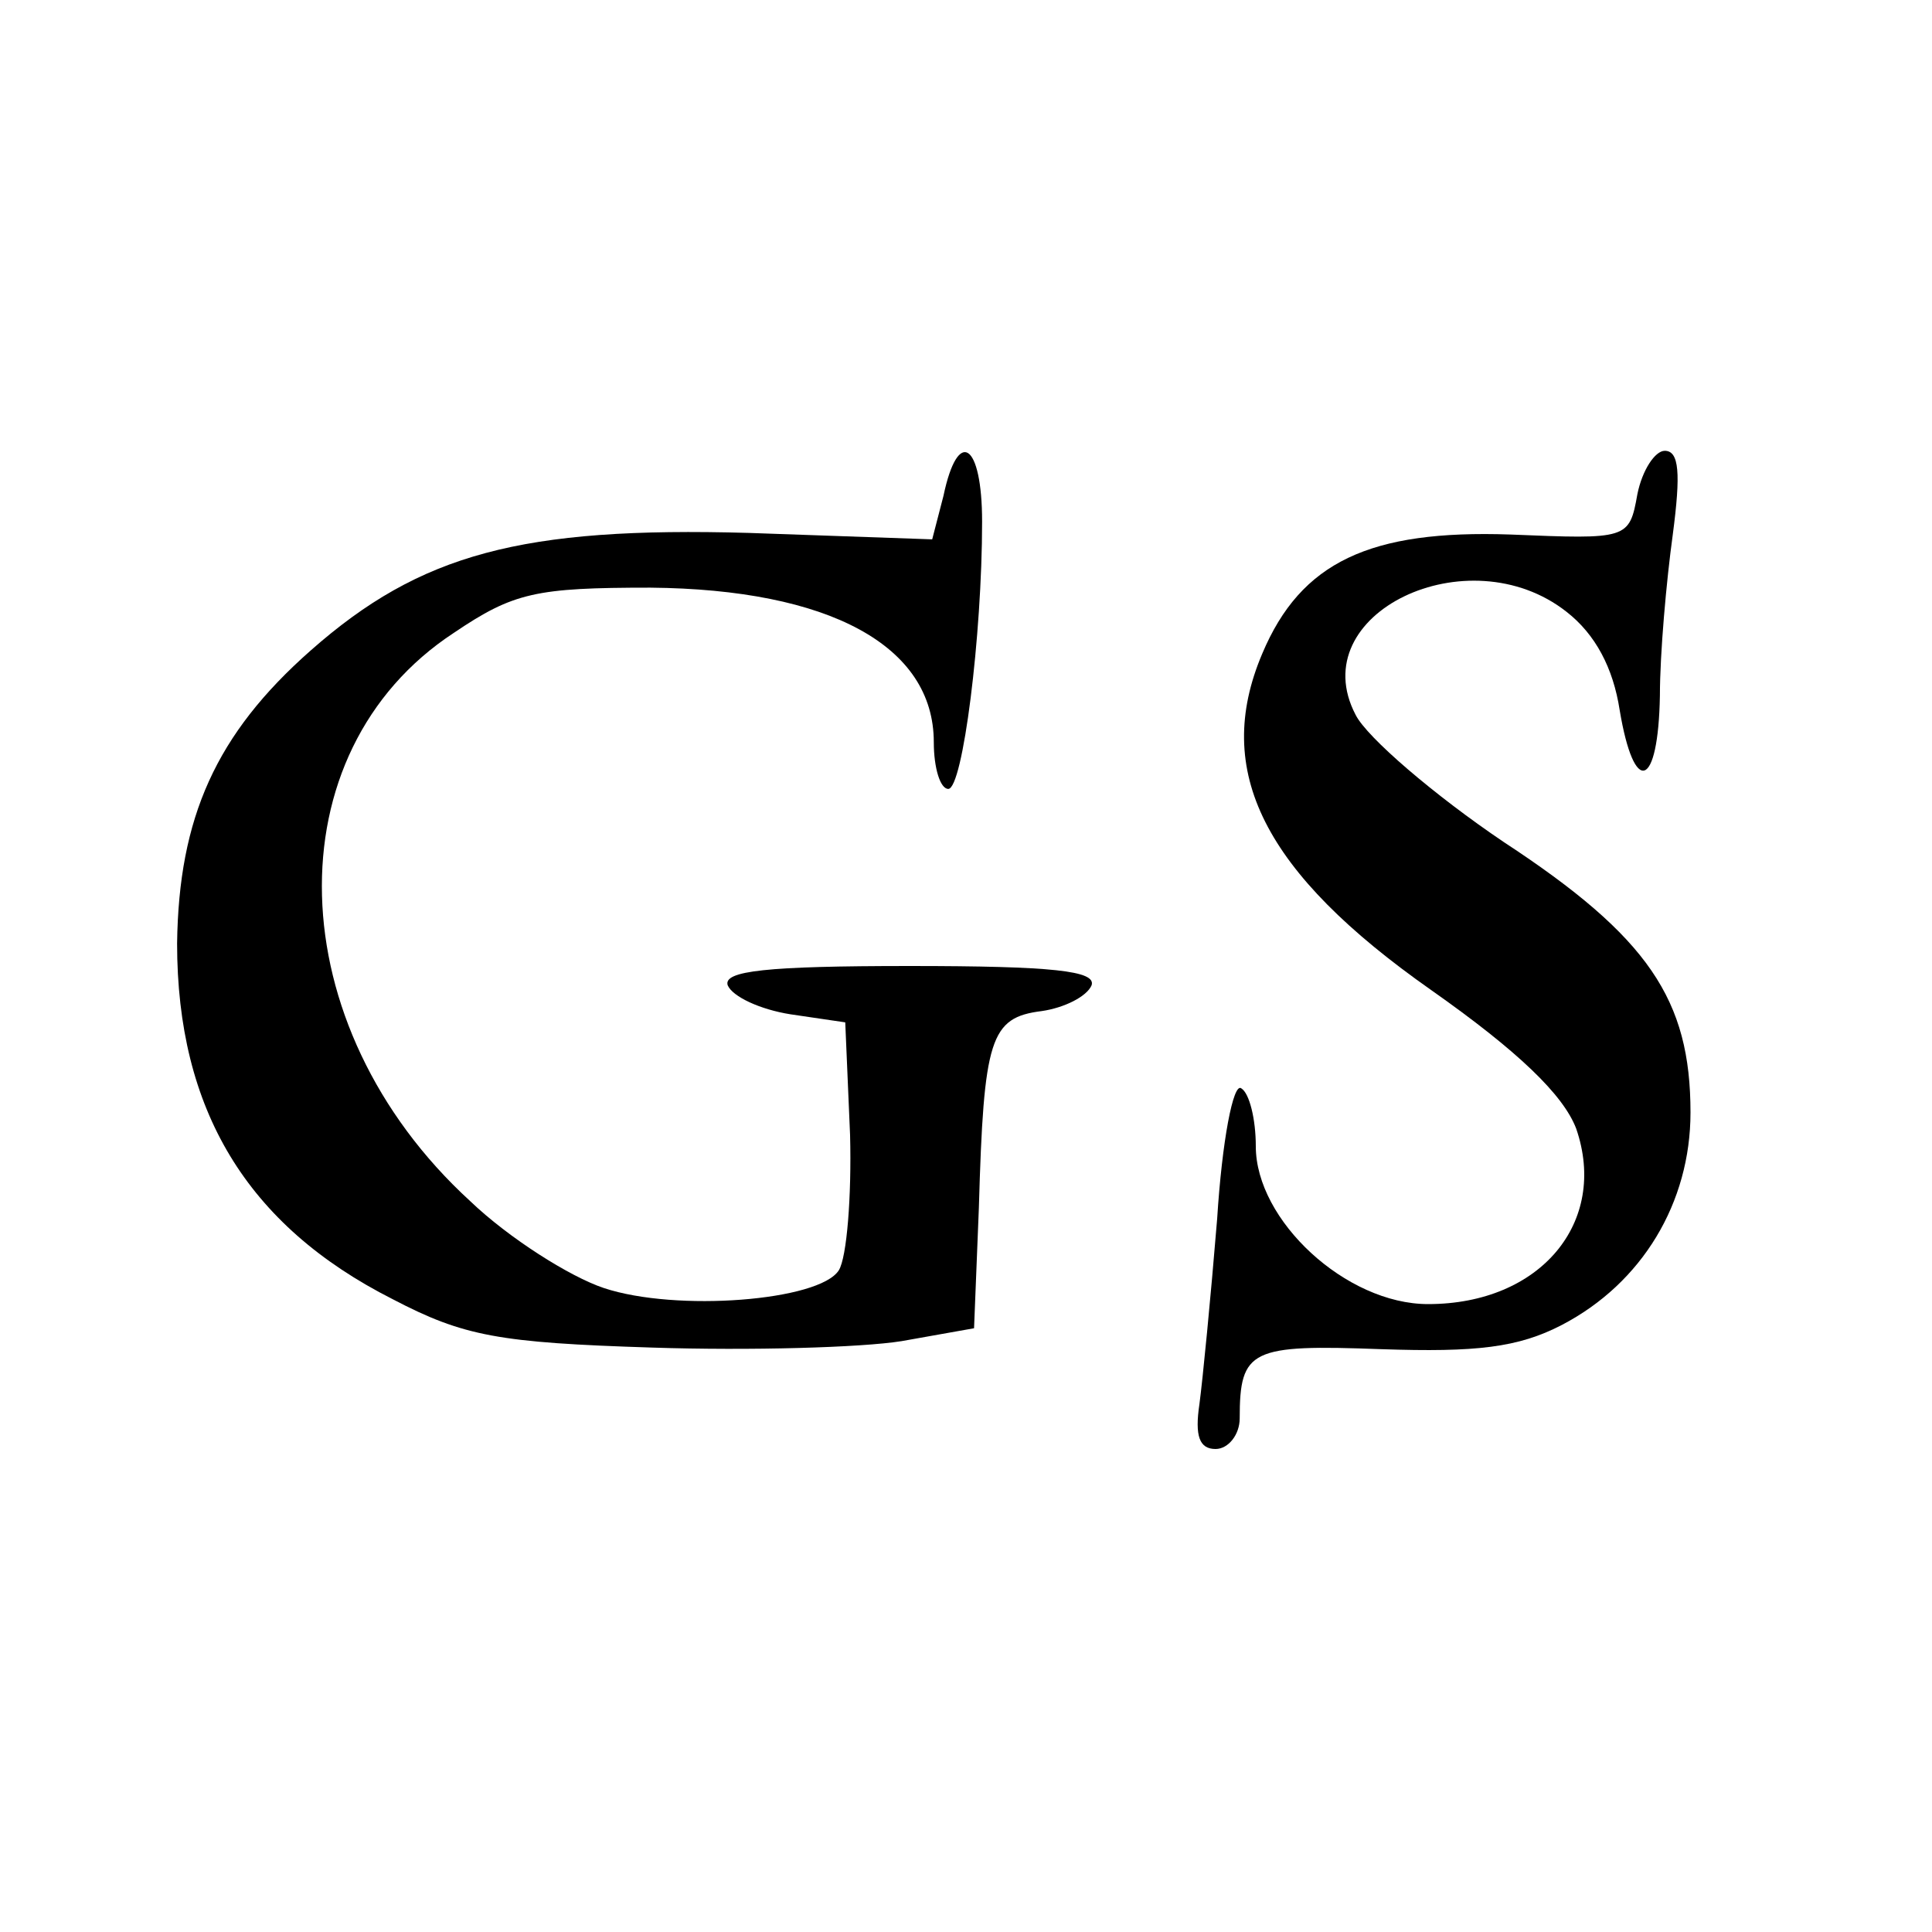 <?xml version="1.0" encoding="UTF-8" standalone="no"?> <svg xmlns="http://www.w3.org/2000/svg" version="1.0" width="120pt" height="120pt" viewBox="0 0 120 120" preserveAspectRatio="xMidYMid meet"><g transform="translate(0,120) scale(0.1,-0.1)" fill="#000000" stroke="none"><path d="M586 892 l-7 -27 -114 4 c-141 4 -204 -13 -272 -73 -59 -52 -82 -104 -83 -182 0 -103 43 -175 134 -221 44 -23 66 -27 161 -30 61 -2 130 0 155 4 l45 8 3 75 c3 105 7 118 39 122 14 2 28 9 31 16 3 9 -24 12 -113 12 -89 0 -116 -3 -113 -12 3 -7 20 -15 39 -18 l34 -5 3 -70 c1 -38 -2 -76 -7 -84 -12 -19 -101 -26 -146 -11 -21 7 -59 31 -83 54 -119 109 -123 279 -10 353 37 25 51 28 122 28 111 -1 176 -36 176 -96 0 -16 4 -29 9 -29 9 0 21 95 21 166 0 49 -15 59 -24 16z"></path><path d="M1017 893 c-5 -28 -6 -28 -79 -25 -87 3 -130 -17 -154 -74 -31 -73 1 -136 105 -209 54 -38 82 -65 90 -86 20 -58 -22 -109 -92 -109 -51 0 -107 52 -107 98 0 17 -4 33 -9 36 -5 4 -12 -33 -15 -81 -4 -49 -9 -100 -11 -115 -3 -20 0 -28 10 -28 8 0 15 9 15 19 0 43 7 46 88 43 59 -2 85 1 112 15 50 26 80 76 80 132 0 70 -26 109 -116 168 -43 29 -85 65 -92 79 -33 63 70 112 131 64 18 -14 29 -35 33 -61 9 -54 24 -49 25 9 0 26 4 71 8 100 5 38 4 52 -5 52 -6 0 -14 -12 -17 -27z"></path></g></svg> 